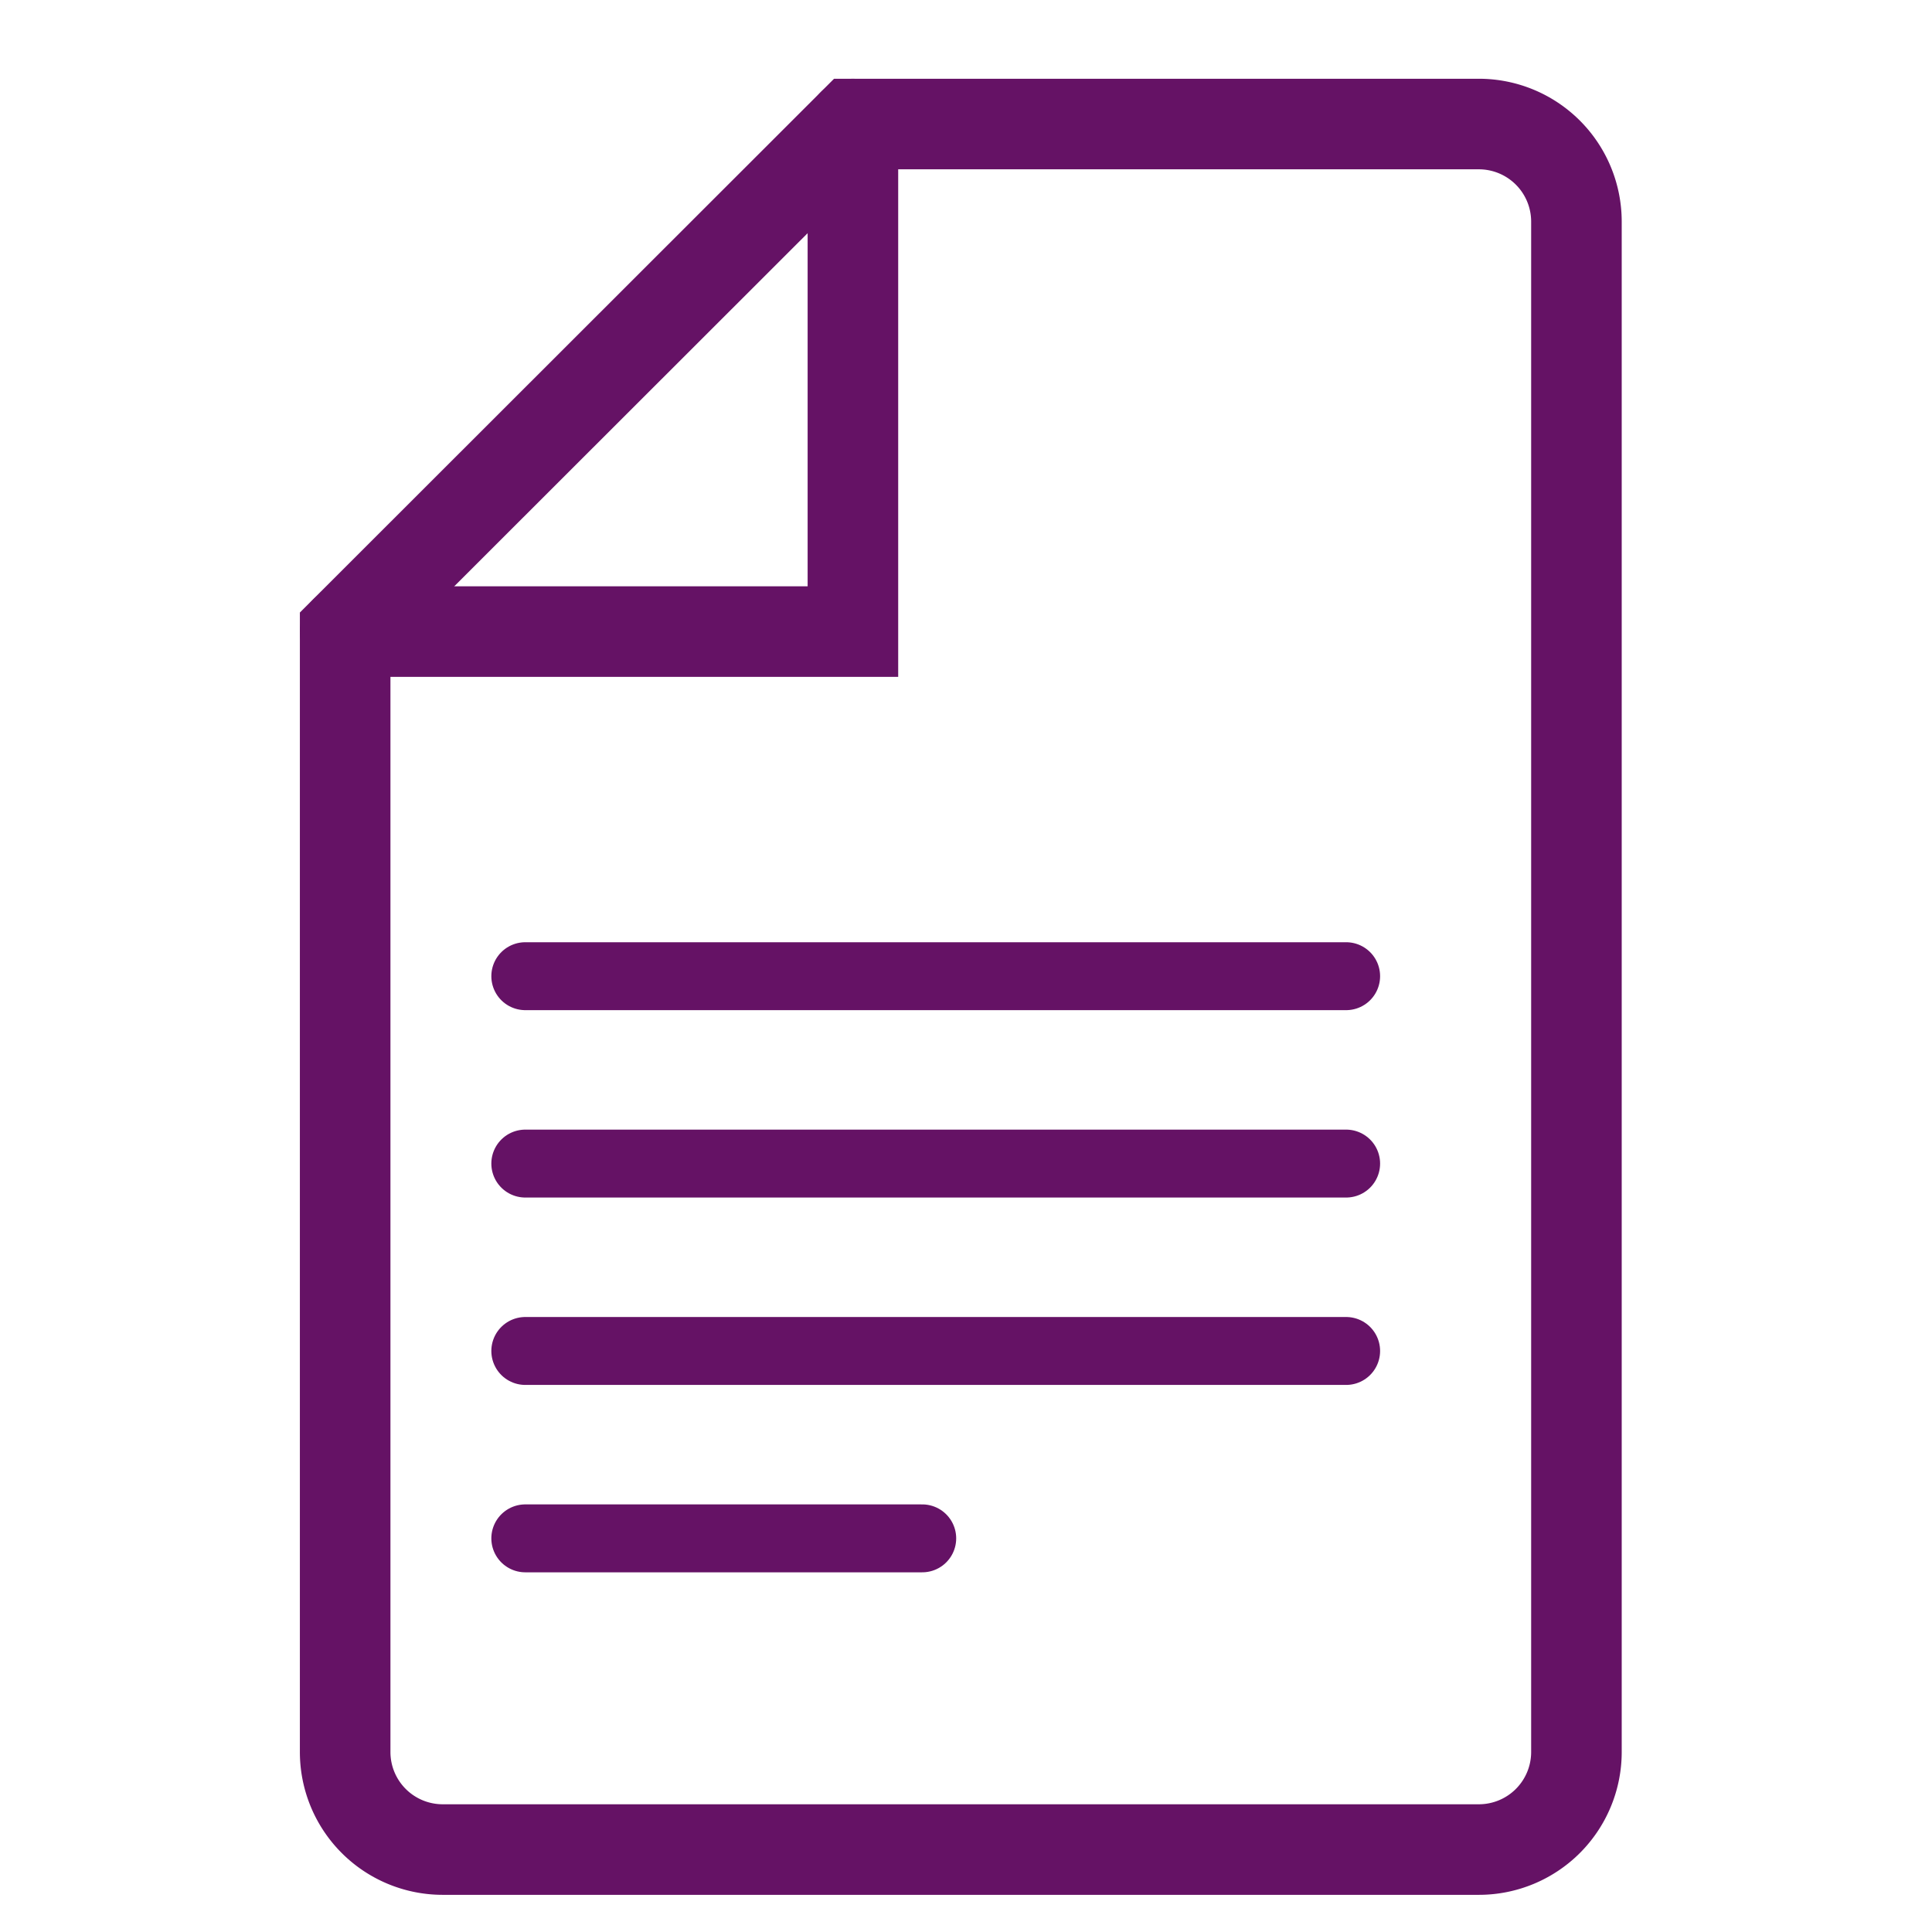 <svg id="Capa_1" data-name="Capa 1" xmlns="http://www.w3.org/2000/svg" viewBox="0 0 512 512"><defs><style>.cls-1,.cls-2{fill:none;stroke:#651265;stroke-linecap:round;stroke-miterlimit:10;}.cls-1{stroke-width:24px;}.cls-2{stroke-width:18px;}</style></defs><path class="cls-1" d="M226,32.87H391.91a25.86,25.86,0,0,1,25.86,25.85V464.3a25.85,25.85,0,0,1-25.86,25.85H117.32A25.85,25.85,0,0,1,91.47,464.3v-297Z"/><polyline class="cls-1" points="226.03 32.87 226.03 167.38 91.47 167.38"/><line class="cls-2" x1="139.21" y1="258.7" x2="356.74" y2="258.7"/><line class="cls-2" x1="139.21" y1="308.36" x2="356.74" y2="308.36"/><line class="cls-2" x1="139.21" y1="358.02" x2="356.74" y2="358.02"/><line class="cls-2" x1="139.21" y1="407.68" x2="244.4" y2="407.68"/></svg>